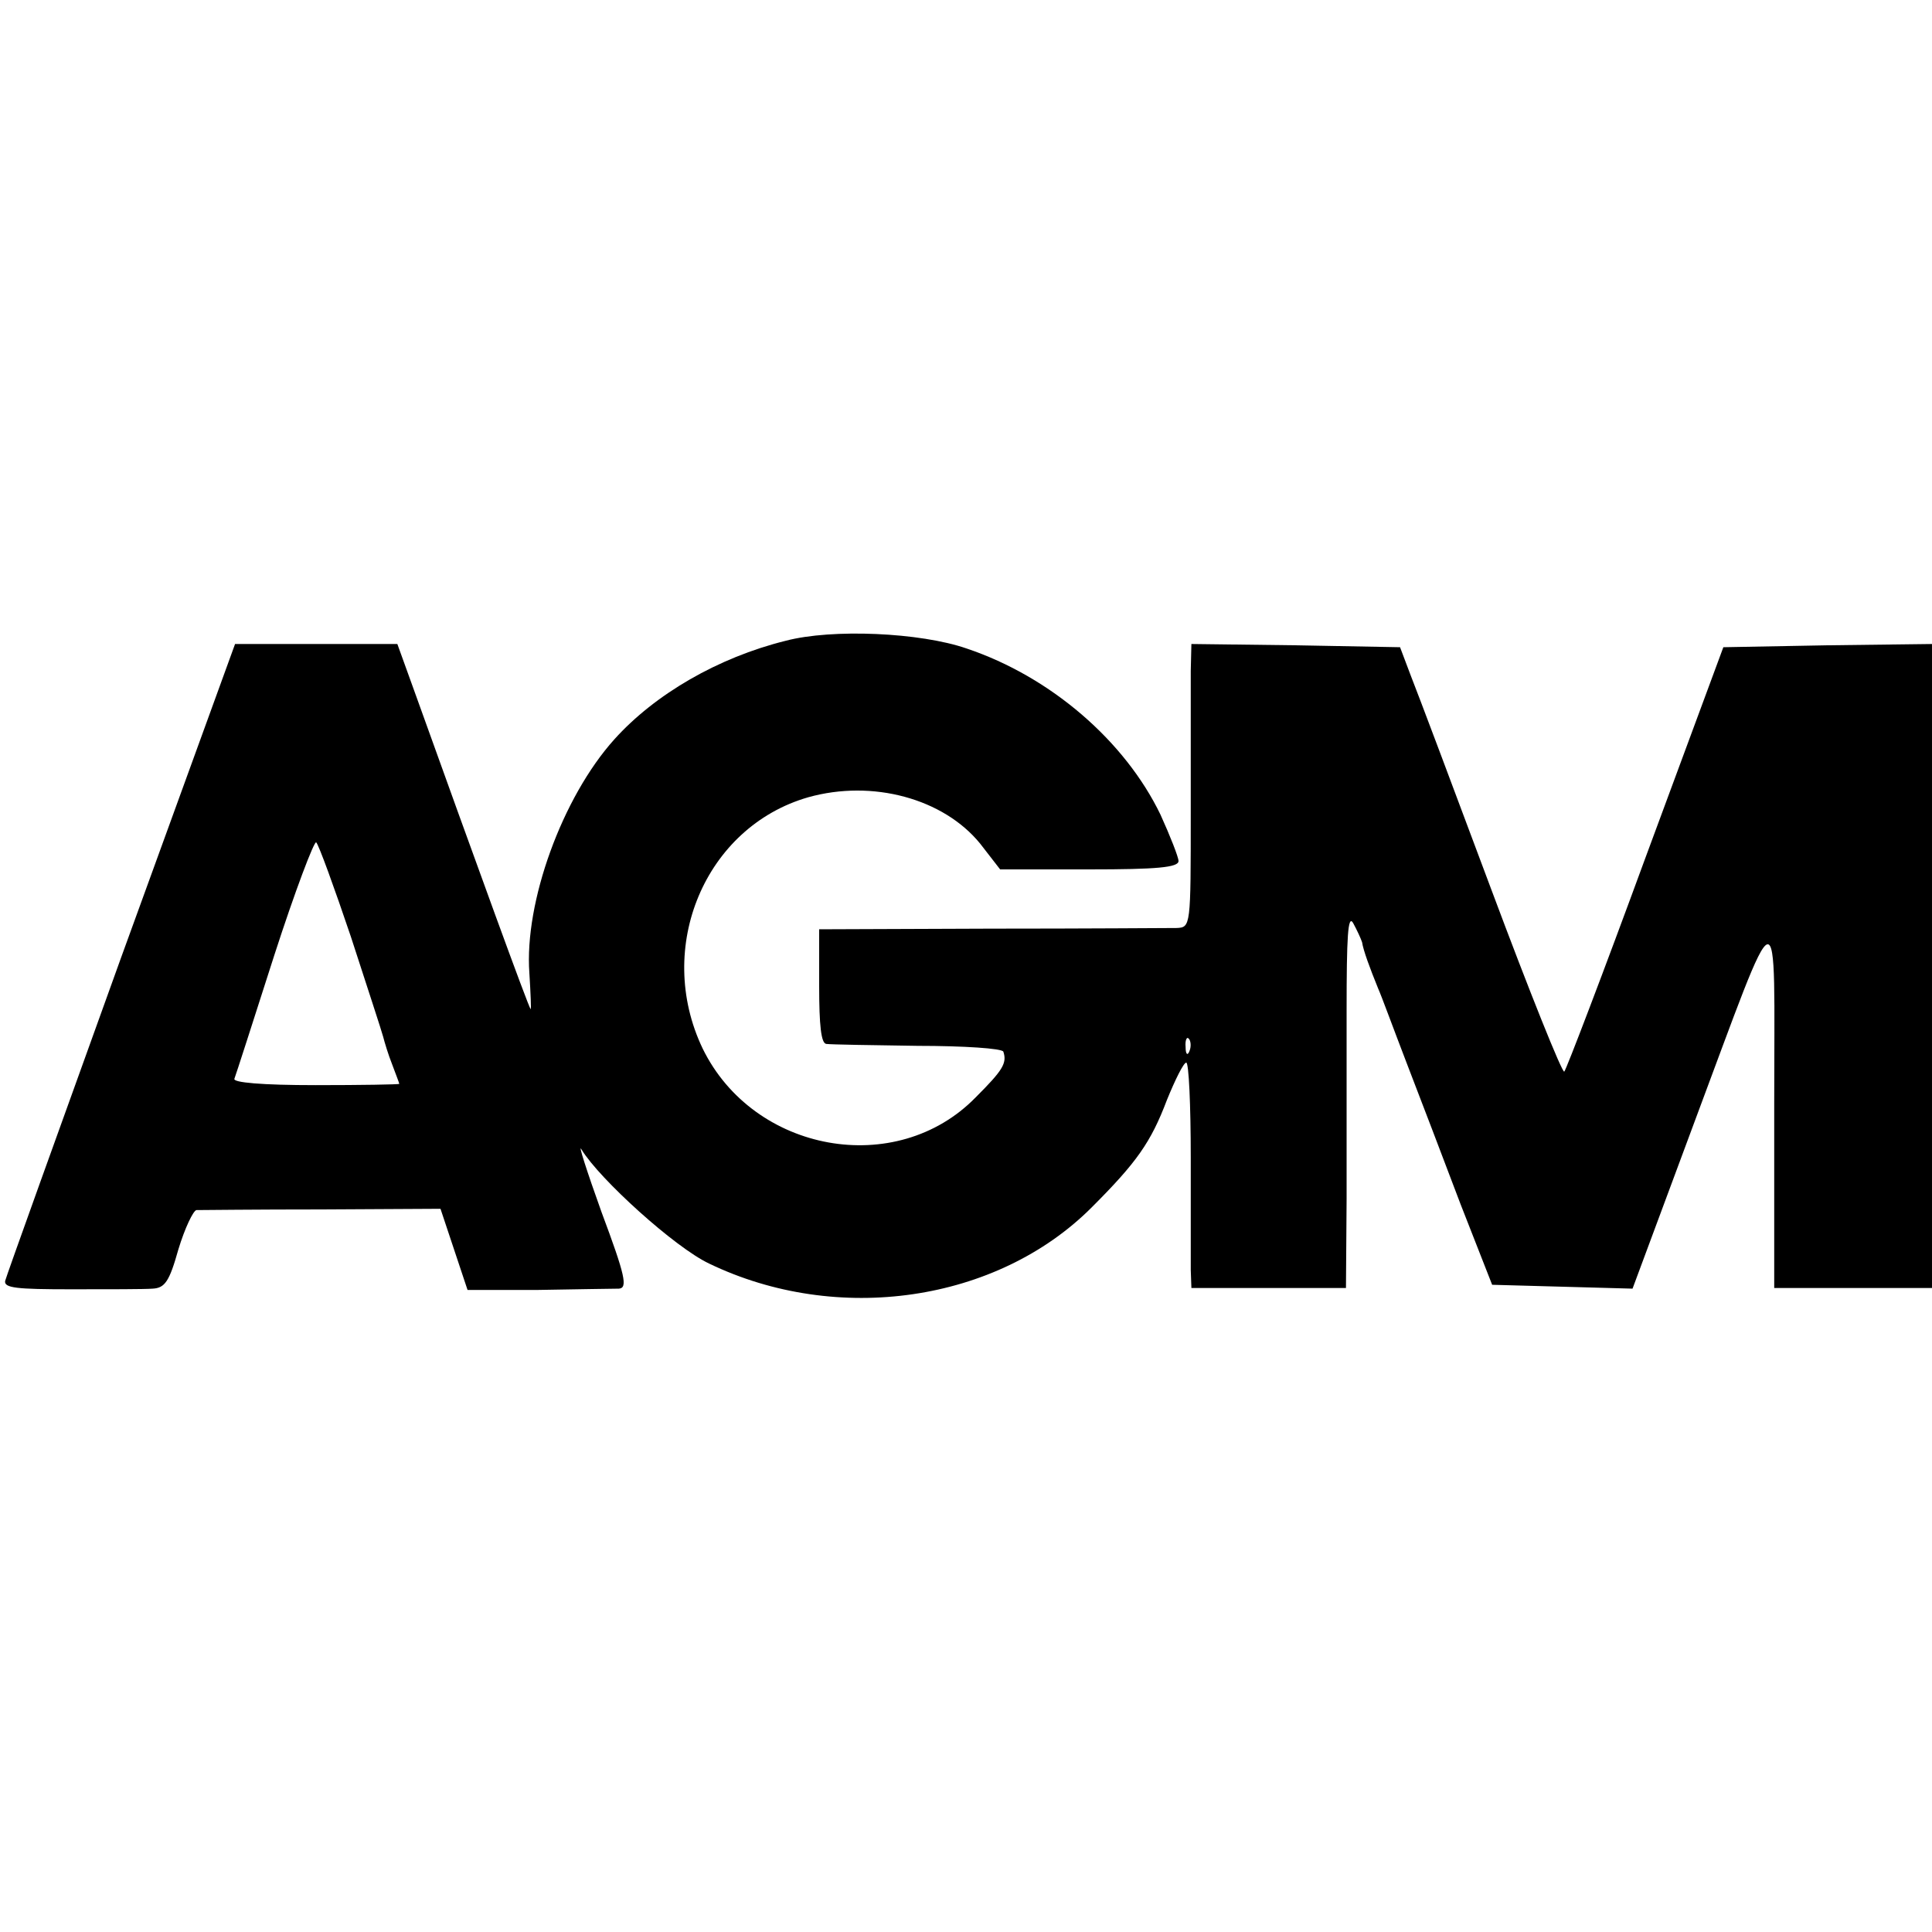 <?xml version="1.0" standalone="no"?>
<!DOCTYPE svg PUBLIC "-//W3C//DTD SVG 20010904//EN"
 "http://www.w3.org/TR/2001/REC-SVG-20010904/DTD/svg10.dtd">
<svg version="1.0" xmlns="http://www.w3.org/2000/svg"
 width="300pt" height="300pt" viewBox="0 0 300 300"
 preserveAspectRatio="xMidYMid meet">
<g transform="translate(0,300) scale(0.1,-0.1)"
fill="#000000" stroke="none">
<path d="M1220 2005 c-105 -26 -203 -83 -266 -153 -81 -90 -140 -253 -132
-363 2 -32 3 -57 2 -56 -3 2 -84 225 -181 495 l-26 72 -126 0 -126 0 -177
-487 c-97 -269 -178 -494 -180 -502 -2 -11 18 -13 102 -13 58 0 115 0 127 1
19 1 26 11 40 61 10 33 23 60 28 61 6 0 93 1 194 1 l185 1 21 -63 21 -63 110
0 c60 1 116 2 125 2 14 1 10 20 -27 119 -23 64 -37 108 -31 97 28 -46 145
-152 198 -177 199 -96 447 -60 594 87 70 70 92 101 117 167 13 32 26 58 30 58
4 0 7 -66 7 -147 0 -82 0 -160 0 -175 l1 -28 120 0 120 0 1 138 c0 75 0 207 0
292 0 116 2 150 10 137 6 -11 12 -24 14 -30 2 -13 12 -40 25 -72 5 -11 24 -63
44 -115 20 -52 58 -151 84 -220 l49 -125 109 -3 109 -3 94 253 c139 372 126
368 126 33 l0 -285 122 0 123 0 0 500 0 500 -162 -2 -162 -3 -121 -327 c-66
-180 -123 -329 -126 -332 -3 -3 -54 124 -113 282 -59 158 -115 307 -125 332
l-17 45 -162 3 -162 2 -1 -42 c0 -24 0 -123 0 -220 0 -177 0 -178 -22 -179
-12 0 -142 -1 -289 -1 l-266 -1 0 -88 c0 -61 3 -89 11 -90 7 -1 71 -2 142 -3
72 0 131 -4 133 -9 6 -18 -1 -29 -43 -71 -123 -126 -345 -86 -424 76 -75 157
4 344 164 390 100 28 210 -2 267 -72 l31 -40 139 0 c104 0 138 3 138 13 0 6
-13 39 -28 72 -55 114 -170 214 -301 258 -72 25 -209 31 -281 12z m-675 -460
c25 -77 48 -147 50 -155 2 -8 8 -28 14 -43 6 -16 11 -29 11 -30 0 -1 -59 -2
-130 -2 -83 0 -129 4 -126 10 2 5 30 92 62 192 32 99 62 178 65 175 4 -4 28
-70 54 -147z m1302 -177 c-3 -8 -6 -5 -6 6 -1 11 2 17 5 13 3 -3 4 -12 1 -19z"/>
</g>
</svg>
